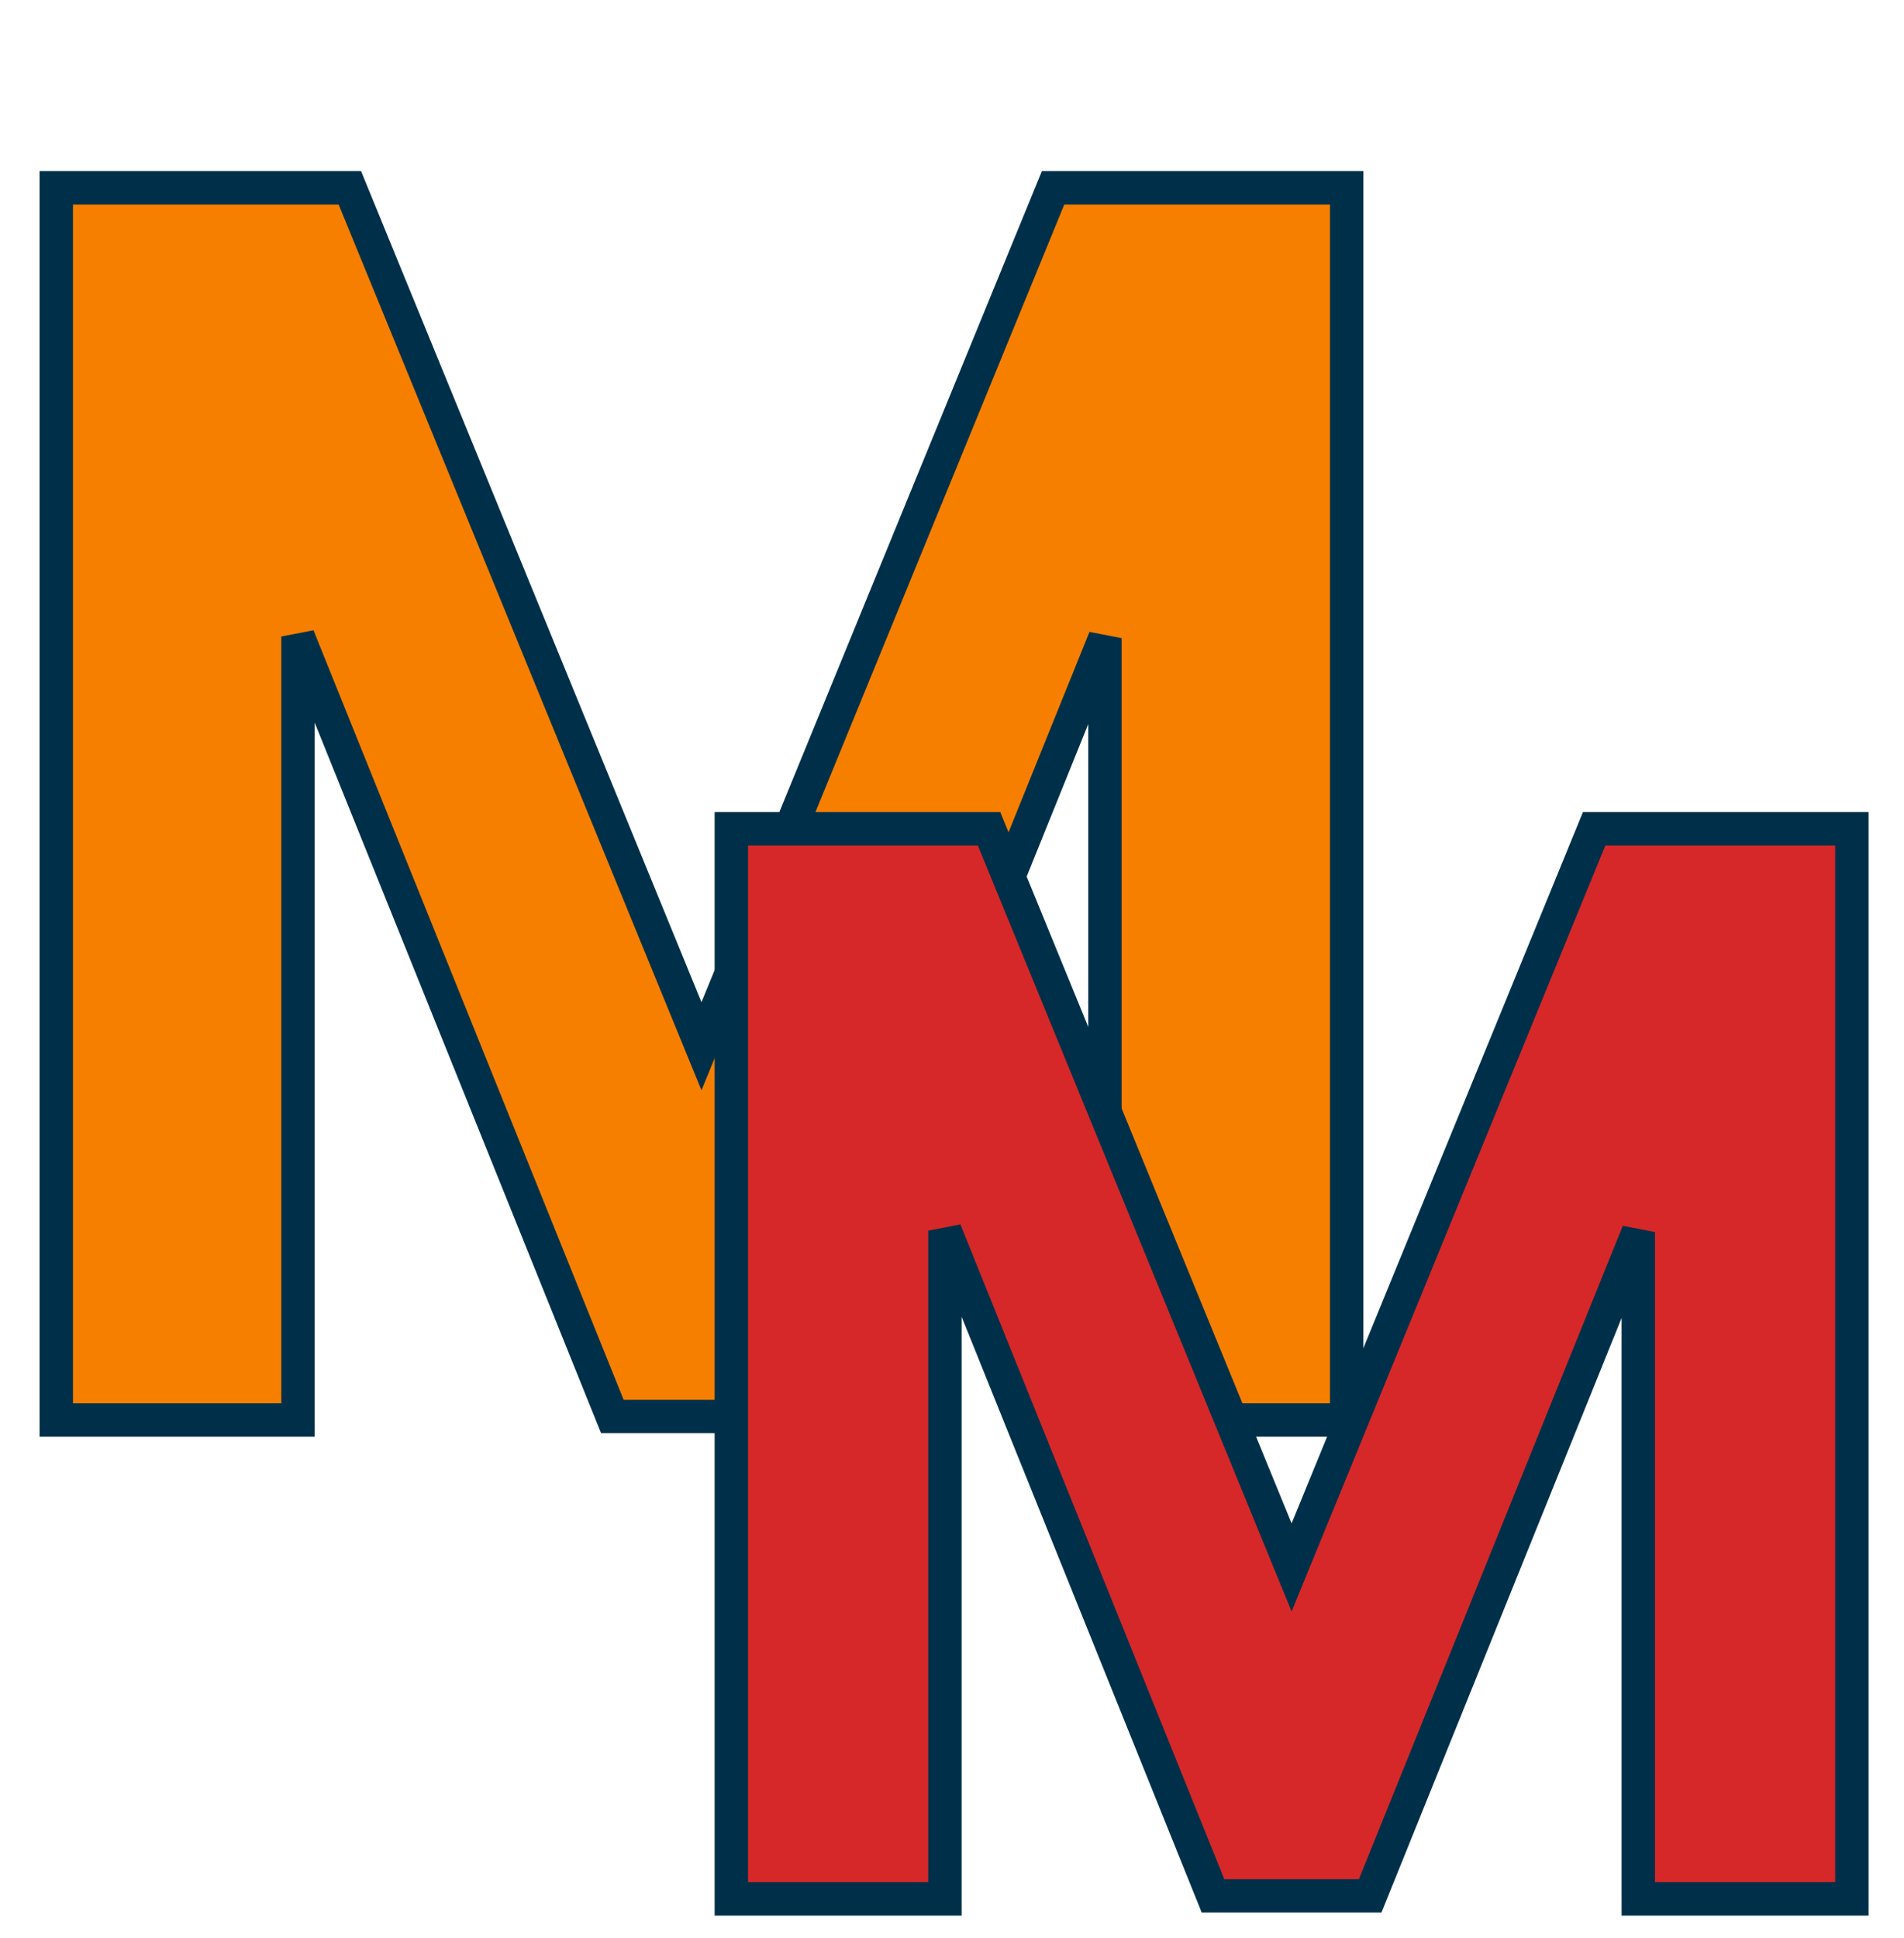<svg width="171" height="174" viewBox="0 0 171 174" fill="none" xmlns="http://www.w3.org/2000/svg">
<path d="M6.554 16.864H5.054V18.364V126V127.5H6.554H25.264H26.764V126V57.151L54.618 126.246L54.997 127.185H56.01H69.99H71.002L71.381 126.247L99.236 57.298V126V127.5H100.736H119.446H120.946V126V18.364V16.864H119.446H95.585H94.579L94.197 17.795L63 93.941L31.802 17.795L31.421 16.864H30.415H6.554Z" fill="#F77F00" stroke="#003049" stroke-width="3"/>
<path d="M67.182 74.409H65.682V75.909V169V170.5H67.182H83.364H84.864V169V110.499L108.563 169.288L108.942 170.227H109.954H122.045H123.057L123.436 169.289L147.136 110.625V169V170.5H148.636H164.818H166.318V169V75.909V74.409H164.818H144.182H143.175L142.794 75.34L116 140.738L89.206 75.34L88.825 74.409H87.818H67.182Z" fill="#D62828" stroke="#003049" stroke-width="3"/>
</svg>
